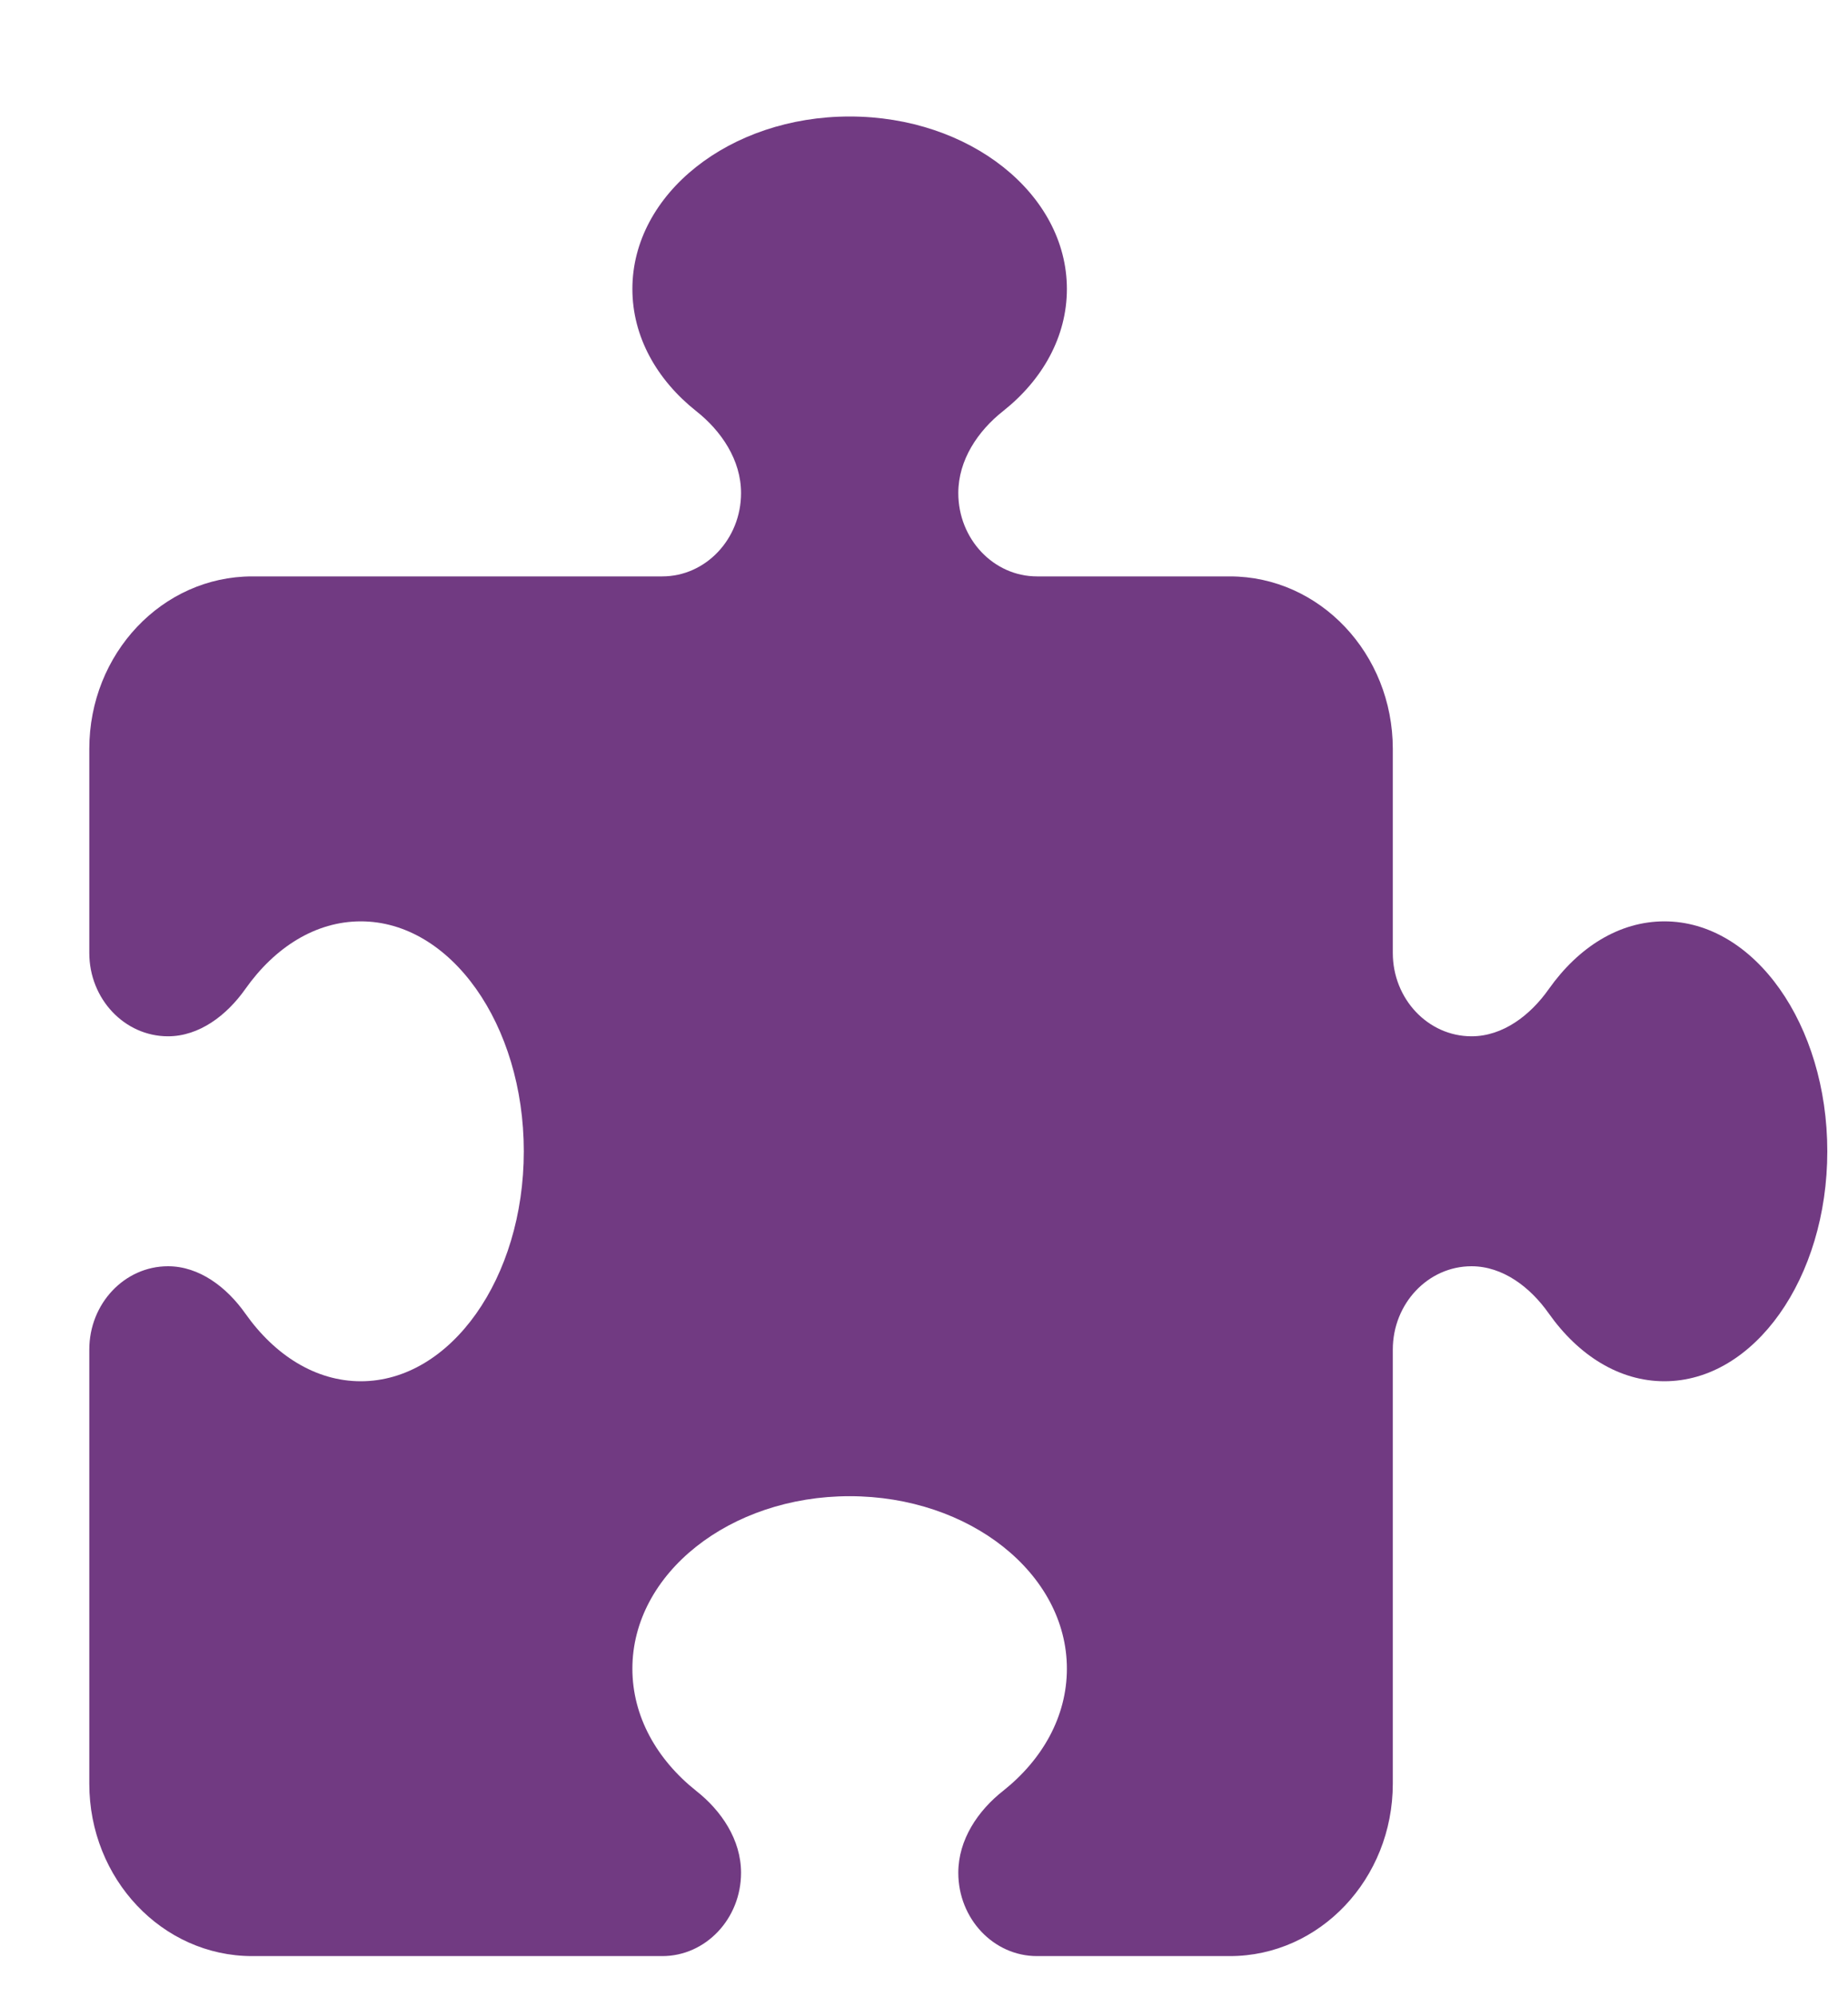 <svg width="25" height="27" viewBox="0 0 25 27" fill="none" xmlns="http://www.w3.org/2000/svg">
<g filter="url(#filter0_d_163_239)">
<path d="M9.025 5.666C9.025 5.219 8.758 4.826 8.418 4.558C7.886 4.136 7.555 3.553 7.555 2.907C7.555 1.619 8.873 0.575 10.494 0.575C12.115 0.575 13.433 1.619 13.433 2.907C13.433 3.553 13.103 4.136 12.57 4.558C12.23 4.826 11.964 5.219 11.964 5.666C11.964 6.288 12.441 6.793 13.029 6.793H15.637C16.854 6.793 17.842 7.838 17.842 9.125V11.884C17.842 12.506 18.319 13.011 18.907 13.011C19.33 13.011 19.702 12.729 19.954 12.37C20.354 11.806 20.905 11.457 21.516 11.457C22.733 11.457 23.72 12.851 23.72 14.566C23.72 16.28 22.733 17.675 21.516 17.675C20.905 17.675 20.354 17.325 19.954 16.761C19.702 16.402 19.33 16.12 18.907 16.12C18.319 16.12 17.842 16.625 17.842 17.247V23.116C17.842 24.403 16.854 25.447 15.637 25.447H13.029C12.441 25.447 11.964 24.942 11.964 24.32C11.964 23.873 12.23 23.48 12.57 23.213C13.103 22.79 13.433 22.207 13.433 21.561C13.433 20.274 12.115 19.229 10.494 19.229C8.873 19.229 7.555 20.274 7.555 21.561C7.555 22.207 7.886 22.79 8.418 23.213C8.758 23.48 9.025 23.873 9.025 24.32C9.025 24.942 8.547 25.447 7.959 25.447H2.412C1.195 25.447 0.208 24.403 0.208 23.116V17.247C0.208 16.625 0.685 16.12 1.273 16.12C1.695 16.12 2.067 16.402 2.32 16.761C2.719 17.325 3.271 17.675 3.881 17.675C5.098 17.675 6.086 16.28 6.086 14.566C6.086 12.851 5.098 11.457 3.881 11.457C3.271 11.457 2.719 11.806 2.32 12.37C2.067 12.729 1.695 13.011 1.273 13.011C0.685 13.011 0.208 12.506 0.208 11.884V9.125C0.208 7.838 1.195 6.793 2.412 6.793H7.959C8.547 6.793 9.025 6.288 9.025 5.666Z" fill="#713A82"/>
</g>
<defs>
<filter id="filter0_d_163_239" x="0.208" y="0.575" width="24.512" height="25.872" filterUnits="userSpaceOnUse" color-interpolation-filters="sRGB">
<feFlood flood-opacity="0" result="BackgroundImageFix"/>
<feColorMatrix in="SourceAlpha" type="matrix" values="0 0 0 0 0 0 0 0 0 0 0 0 0 0 0 0 0 0 127 0" result="hardAlpha"/>
<feOffset dx="1" dy="1"/>
<feComposite in2="hardAlpha" operator="out"/>
<feColorMatrix type="matrix" values="0 0 0 0 1 0 0 0 0 1 0 0 0 0 1 0 0 0 1 0"/>
<feBlend mode="normal" in2="BackgroundImageFix" result="effect1_dropShadow_163_239"/>
<feBlend mode="normal" in="SourceGraphic" in2="effect1_dropShadow_163_239" result="shape"/>
</filter>
</defs>
</svg>
